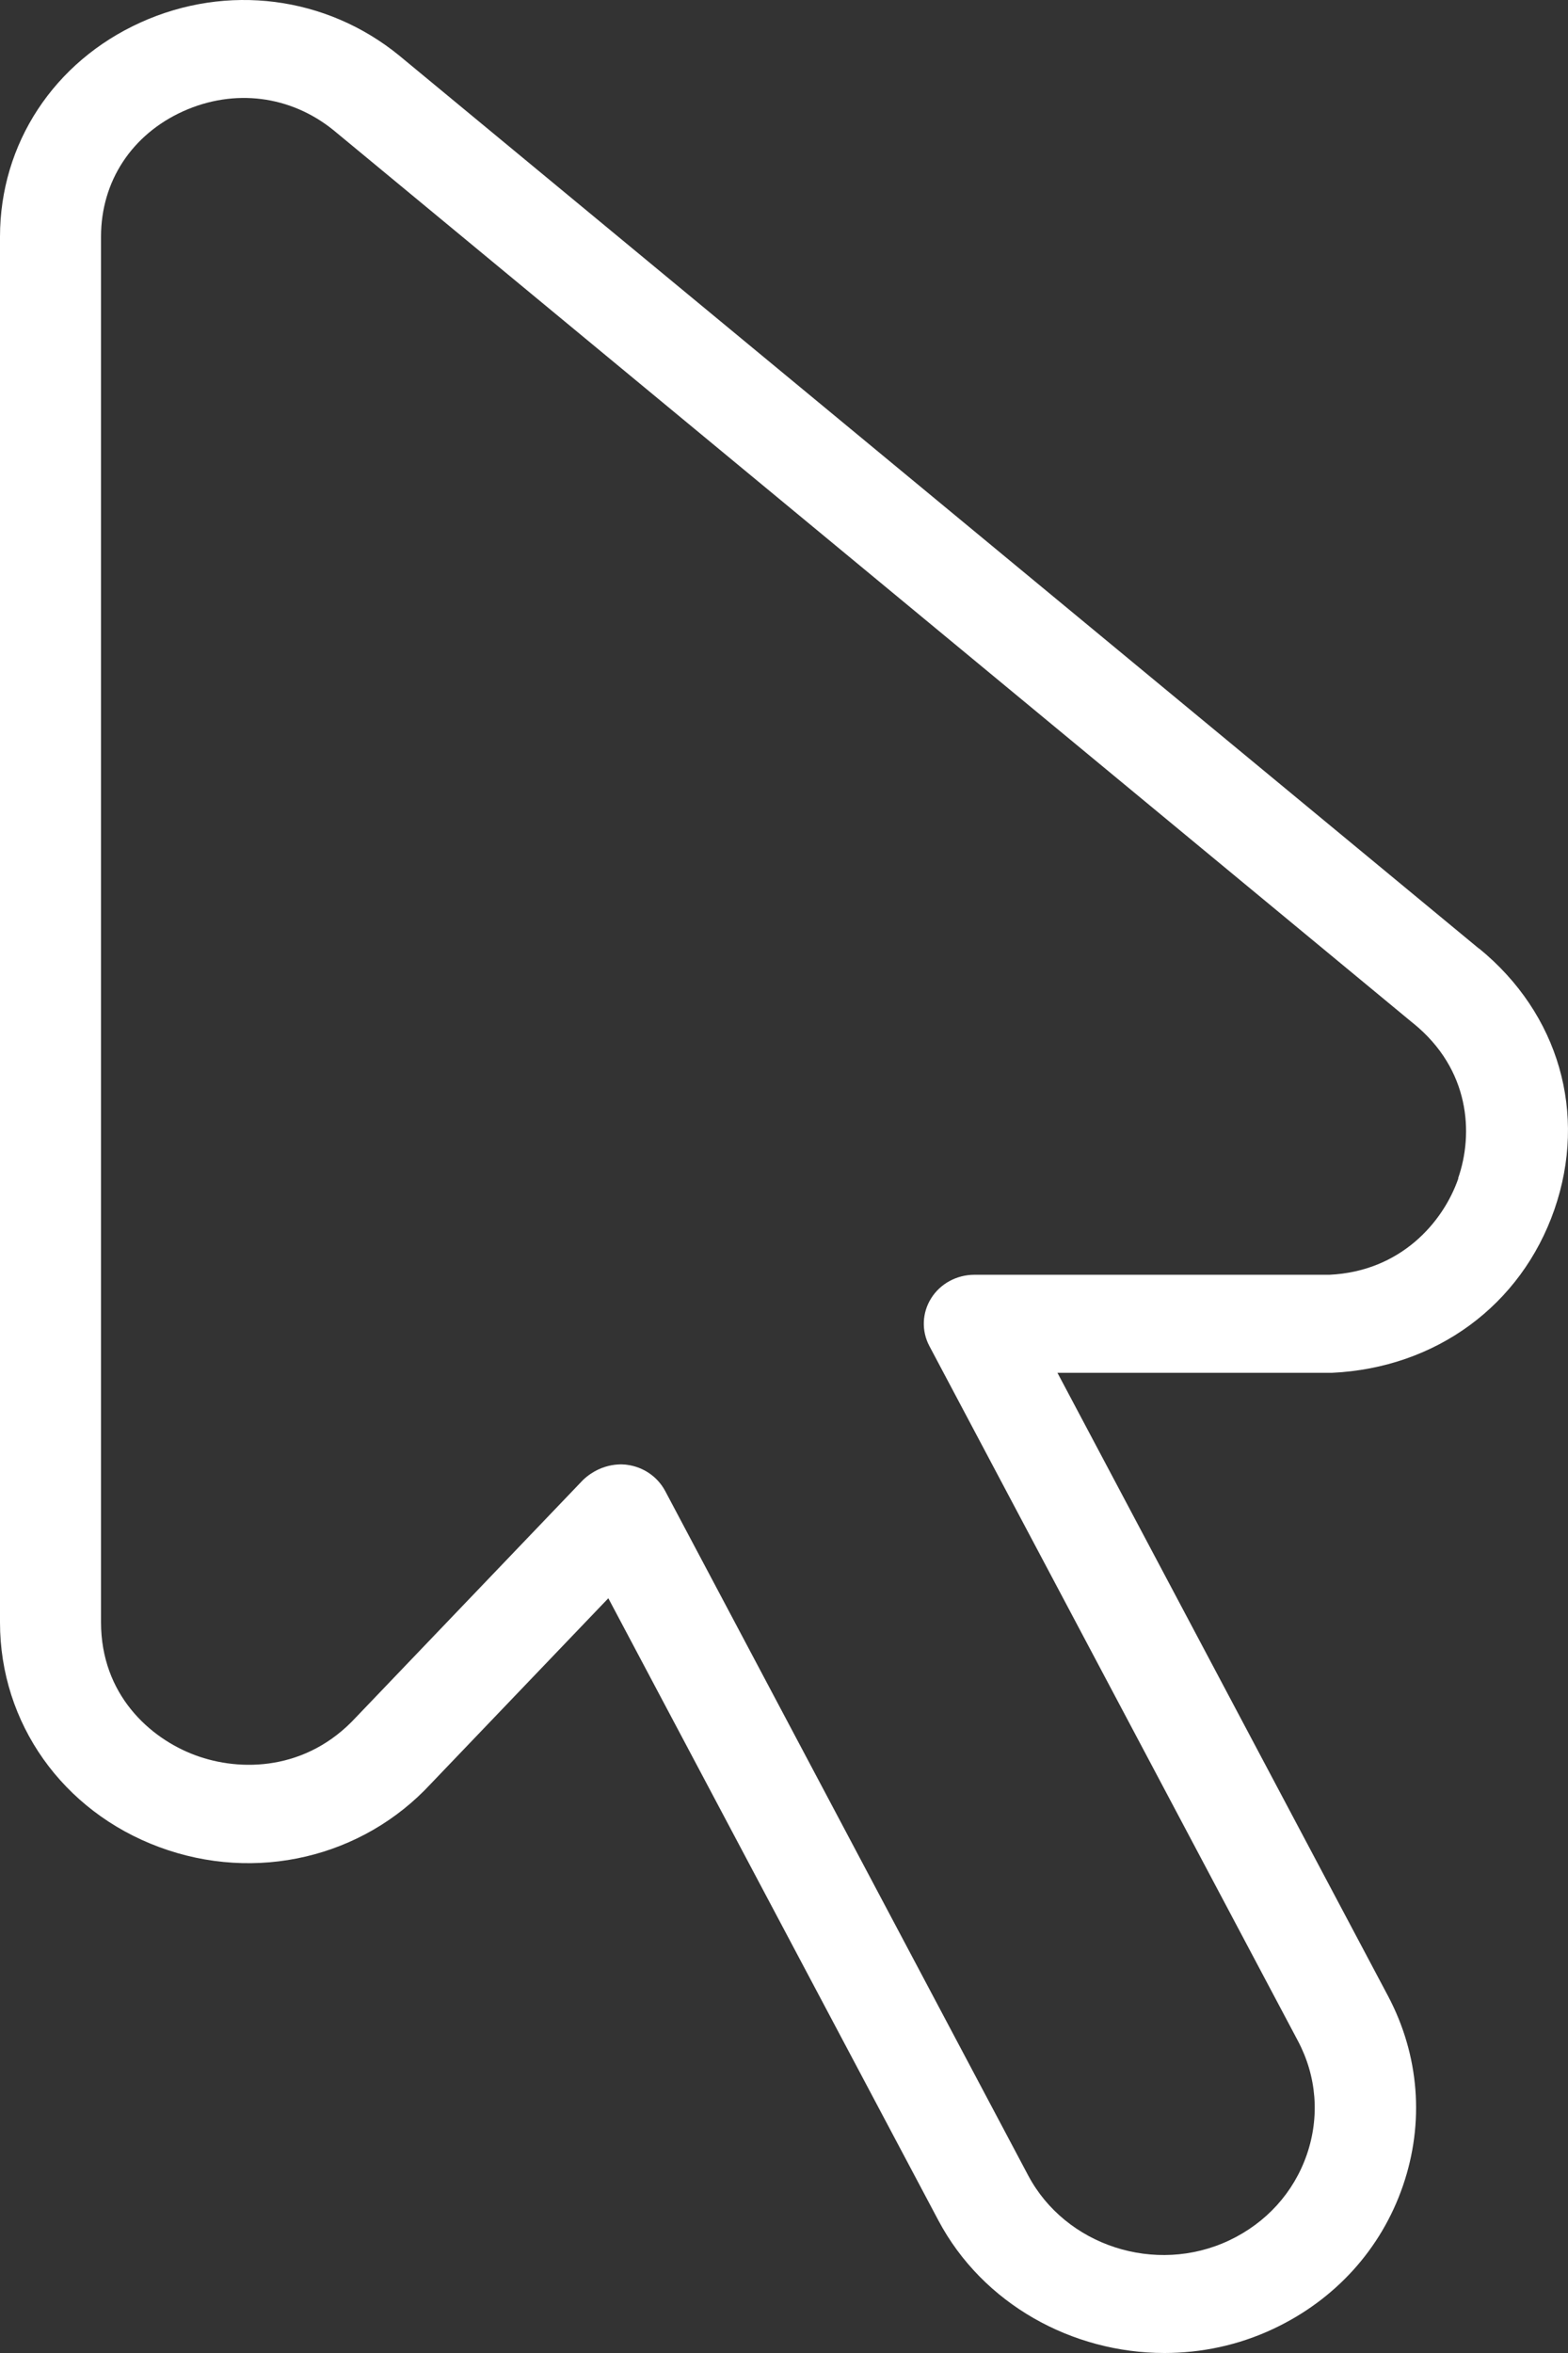 <svg width="28" height="42" viewBox="0 0 28 42" fill="none" xmlns="http://www.w3.org/2000/svg">
<rect x="0" y="0" width="28" height="42" fill="#333333" stroke="none"/>
<path d="M26.41 16.932L7.128 0.991C5.824 -0.072 4.054 -0.298 2.51 0.401C0.963 1.101 0 2.566 0 4.225V28.96C0 30.756 1.116 32.33 2.844 32.97C4.567 33.609 6.474 33.159 7.695 31.838L10.863 28.528L16.756 39.632C17.55 41.128 19.148 42 20.794 42C21.451 42 22.116 41.862 22.74 41.568C23.842 41.05 24.664 40.145 25.052 39.016C25.44 37.889 25.346 36.686 24.787 35.629L18.883 24.504H23.788C25.642 24.416 27.163 23.3 27.757 21.59C28.351 19.876 27.837 18.093 26.412 16.93L26.41 16.932ZM26.043 21.031C25.769 21.824 25.007 22.694 23.741 22.754H17.4C17.086 22.754 16.793 22.911 16.629 23.172C16.465 23.431 16.452 23.757 16.597 24.028L23.176 36.427C23.513 37.061 23.569 37.783 23.336 38.459C23.103 39.135 22.61 39.679 21.948 39.991C20.636 40.61 19.026 40.087 18.359 38.828L11.878 26.613C11.742 26.359 11.489 26.184 11.197 26.146C11.157 26.14 10.765 26.083 10.411 26.417L6.357 30.653C5.474 31.61 4.295 31.63 3.487 31.33C2.675 31.029 1.804 30.247 1.804 28.957V4.223C1.804 3.238 2.353 2.401 3.271 1.986C4.184 1.575 5.19 1.703 5.958 2.326L25.234 18.264L25.24 18.268C26.251 19.09 26.316 20.235 26.038 21.031H26.043Z" fill="white"/>
</svg>
